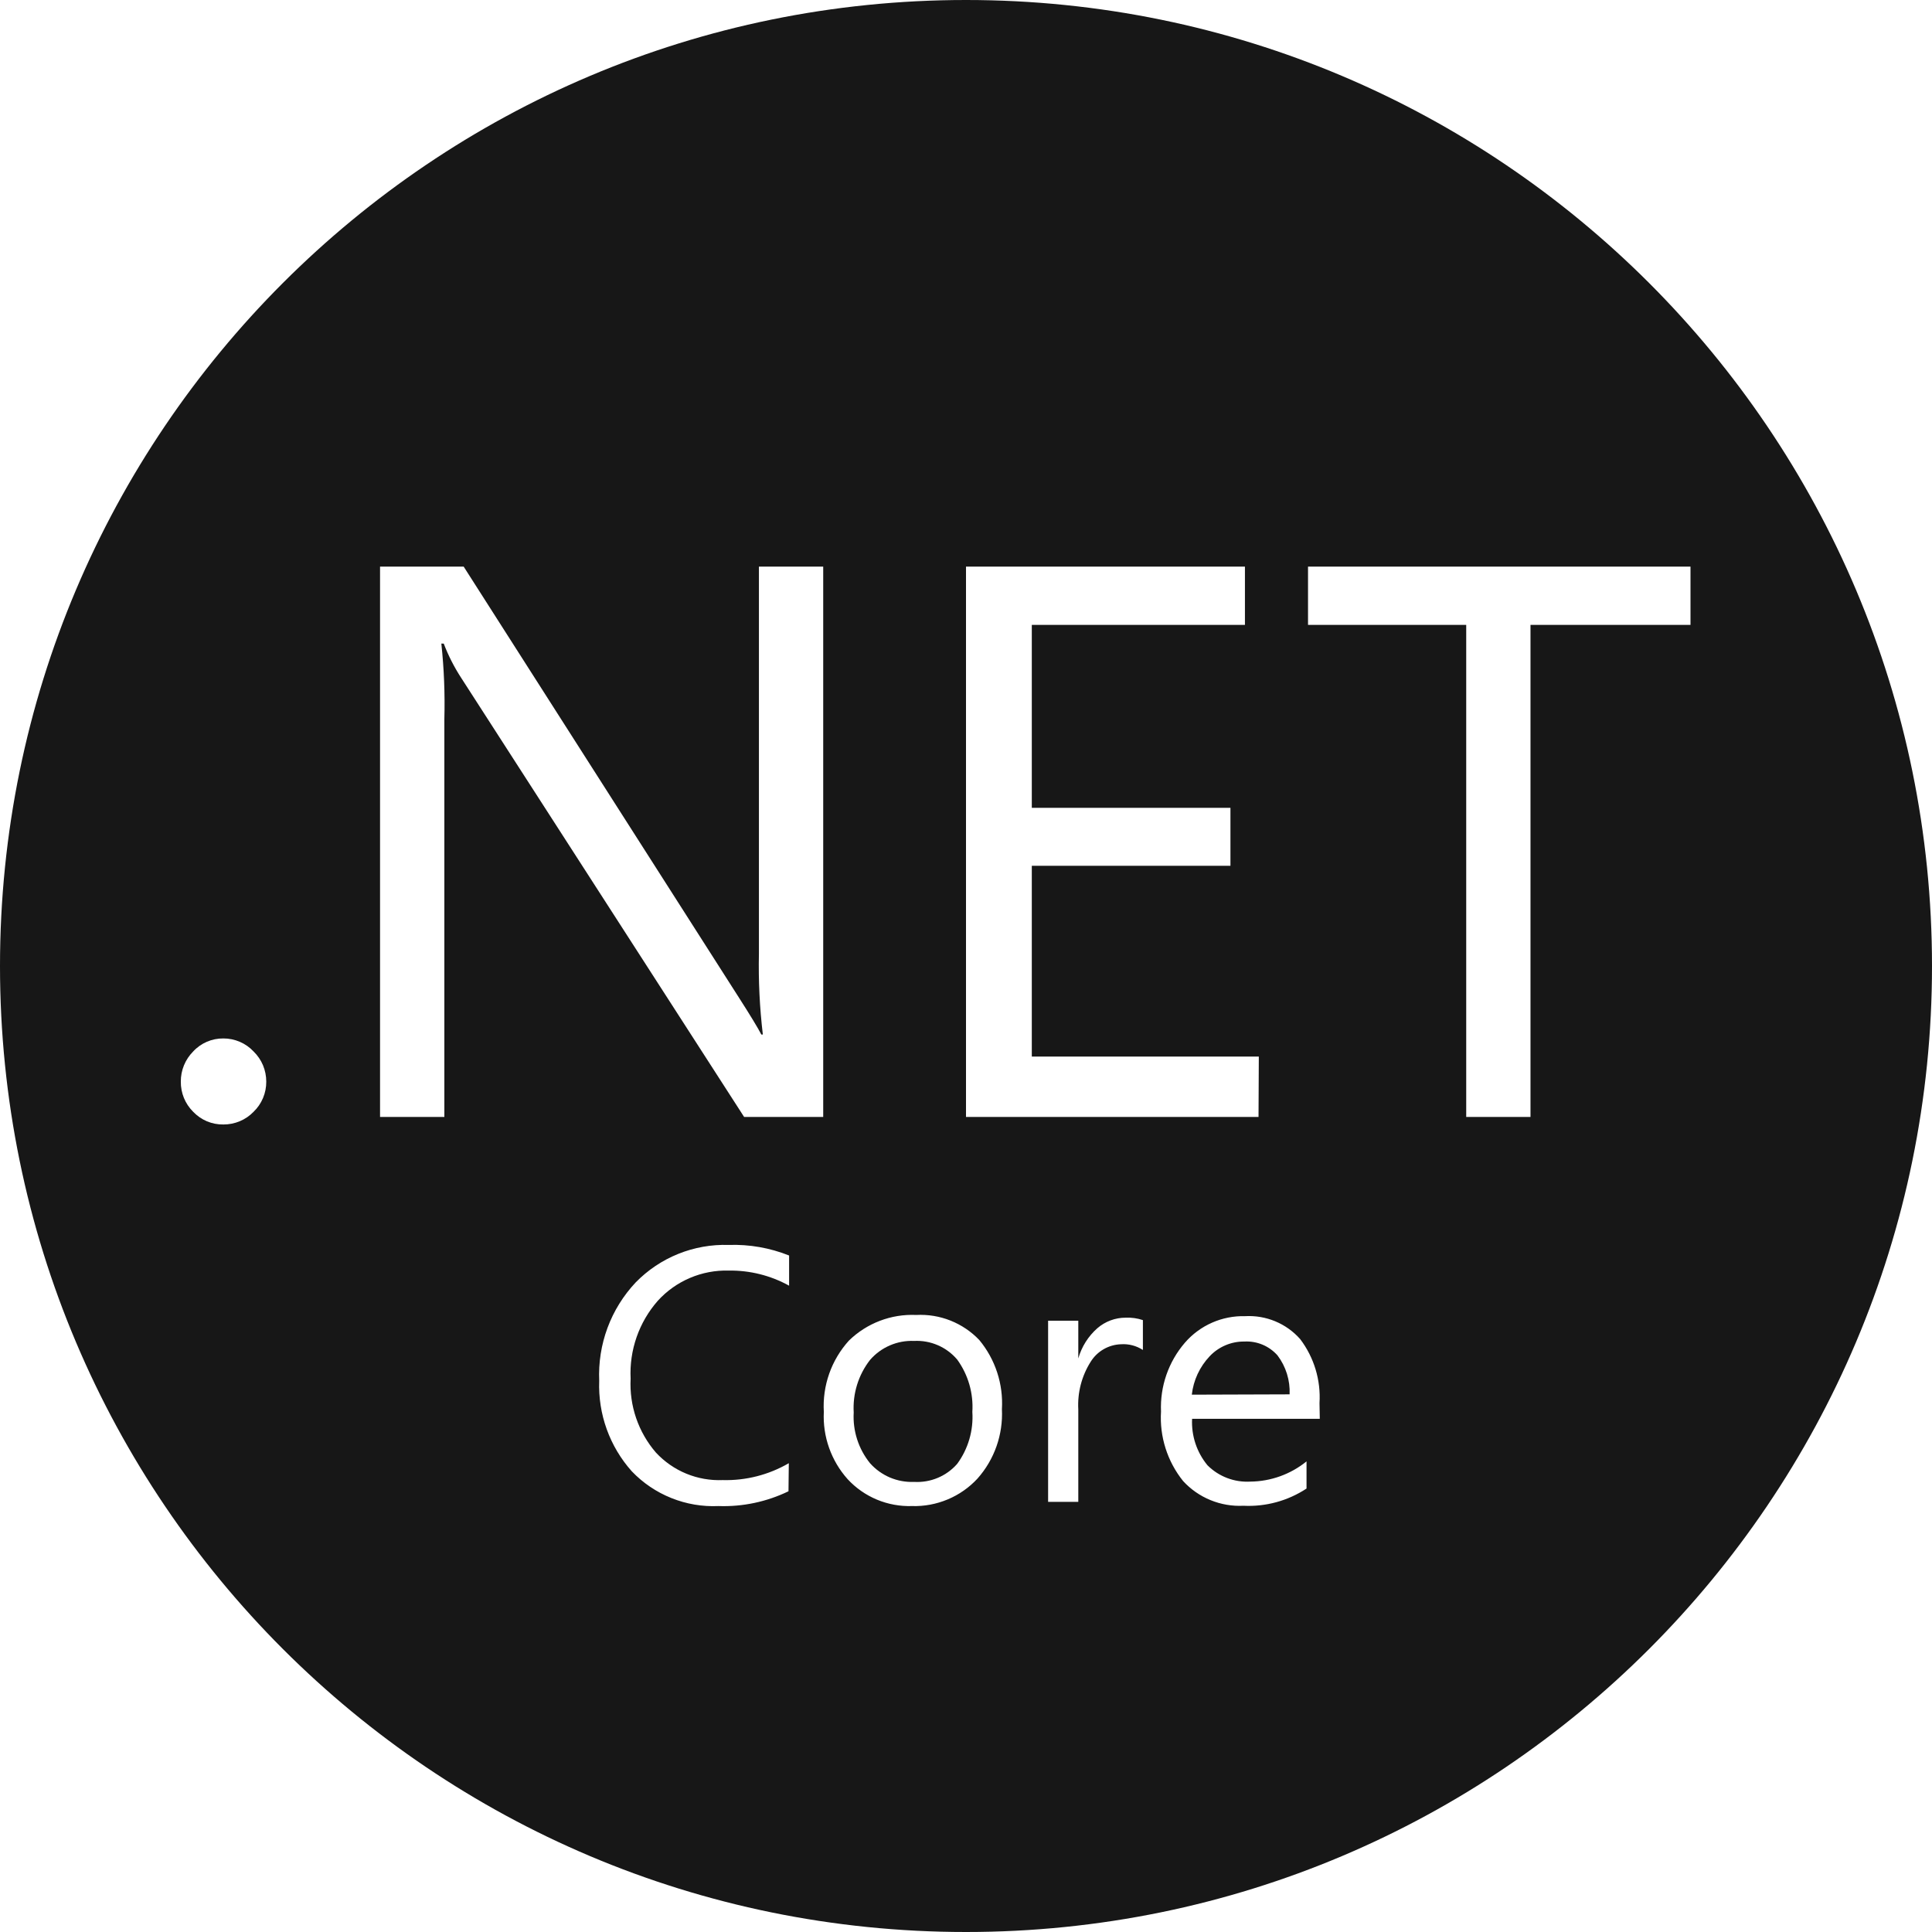 <svg width="66" height="66" viewBox="0 0 66 66" fill="none" xmlns="http://www.w3.org/2000/svg">
<path d="M30.399 45.961C30.66 45.848 30.943 45.796 31.226 45.808C31.505 45.794 31.783 45.844 32.039 45.955C32.295 46.066 32.521 46.234 32.701 46.447C33.075 46.964 33.257 47.595 33.217 48.232C33.258 48.865 33.076 49.493 32.701 50.005C32.519 50.214 32.291 50.379 32.035 50.486C31.78 50.593 31.503 50.64 31.226 50.624C30.944 50.636 30.662 50.584 30.401 50.474C30.141 50.363 29.909 50.196 29.721 49.985C29.326 49.496 29.128 48.879 29.164 48.252C29.126 47.606 29.324 46.969 29.721 46.458C29.907 46.243 30.139 46.073 30.399 45.961Z" fill="#171717"/>
<path d="M43.642 46.303C43.93 46.685 44.076 47.156 44.055 47.633L40.714 47.644C40.769 47.153 40.983 46.693 41.322 46.334C41.474 46.172 41.658 46.044 41.862 45.957C42.066 45.87 42.286 45.826 42.508 45.829C42.721 45.817 42.933 45.854 43.13 45.936C43.326 46.018 43.501 46.144 43.642 46.303Z" fill="#171717"/>
<path fill-rule="evenodd" clip-rule="evenodd" d="M66 33C66 51.225 51.225 66 33 66C14.775 66 0 51.225 0 33C0 14.775 14.775 0 33 0C51.225 0 66 14.775 66 33ZM25.42 38.156H28.122V19.357H25.926V32.577C25.906 33.501 25.951 34.424 26.06 35.341H26.008C25.891 35.114 25.637 34.695 25.245 34.083L15.84 19.357H12.983V38.156H15.18V24.564C15.203 23.704 15.169 22.842 15.077 21.986H15.159C15.316 22.398 15.517 22.792 15.758 23.162L25.42 38.156ZM7.07 38.306C7.248 38.38 7.439 38.417 7.631 38.414C7.823 38.415 8.014 38.377 8.191 38.303C8.368 38.229 8.529 38.119 8.662 37.981C8.801 37.848 8.911 37.687 8.985 37.51C9.06 37.333 9.097 37.142 9.096 36.95C9.096 36.758 9.058 36.567 8.984 36.39C8.909 36.213 8.8 36.053 8.662 35.919C8.53 35.778 8.37 35.666 8.193 35.59C8.015 35.514 7.824 35.474 7.631 35.475C7.438 35.473 7.246 35.511 7.069 35.587C6.891 35.664 6.731 35.776 6.6 35.919C6.465 36.054 6.358 36.215 6.285 36.392C6.212 36.569 6.176 36.758 6.177 36.95C6.175 37.141 6.211 37.331 6.283 37.508C6.356 37.686 6.464 37.846 6.6 37.981C6.733 38.12 6.893 38.231 7.07 38.306ZM42.993 38.156H33V19.357H42.529V21.347H35.248V27.596H42.034V29.576H35.248V36.094H43.003L42.993 38.156ZM52.284 21.347H57.75V19.357H44.684V21.347H50.088V38.156H52.284V21.347ZM26.936 50.944C26.192 51.304 25.37 51.478 24.544 51.449C23.994 51.474 23.446 51.381 22.936 51.176C22.425 50.972 21.964 50.66 21.584 50.263C20.826 49.415 20.427 48.306 20.47 47.169C20.443 46.554 20.539 45.939 20.753 45.362C20.967 44.784 21.296 44.256 21.718 43.807C22.13 43.386 22.625 43.054 23.172 42.834C23.718 42.614 24.305 42.51 24.894 42.529C25.599 42.505 26.302 42.628 26.957 42.89V43.921C26.326 43.572 25.615 43.394 24.894 43.405C24.44 43.392 23.988 43.478 23.57 43.656C23.152 43.834 22.777 44.1 22.471 44.437C21.828 45.169 21.495 46.123 21.543 47.097C21.495 48.02 21.805 48.925 22.409 49.624C22.699 49.935 23.052 50.181 23.446 50.343C23.839 50.505 24.263 50.579 24.688 50.562C25.48 50.583 26.262 50.383 26.947 49.985L26.936 50.944ZM29.956 51.229C30.335 51.387 30.744 51.462 31.154 51.449C31.573 51.462 31.989 51.384 32.375 51.222C32.761 51.061 33.108 50.818 33.392 50.511C33.971 49.86 34.27 49.008 34.227 48.139C34.278 47.282 34.002 46.438 33.454 45.777C33.178 45.487 32.842 45.261 32.47 45.113C32.098 44.965 31.698 44.9 31.298 44.921C30.875 44.902 30.453 44.97 30.058 45.121C29.662 45.272 29.302 45.502 28.999 45.798C28.702 46.127 28.473 46.511 28.326 46.929C28.18 47.347 28.117 47.789 28.143 48.232C28.101 49.075 28.394 49.902 28.957 50.531C29.236 50.833 29.577 51.071 29.956 51.229ZM39.043 46.117C38.82 45.972 38.556 45.903 38.29 45.922C38.083 45.929 37.88 45.988 37.7 46.092C37.52 46.196 37.369 46.343 37.259 46.52C36.952 47.006 36.804 47.575 36.836 48.149V51.305H35.805V45.117H36.836V46.406C36.95 46.007 37.175 45.65 37.486 45.375C37.755 45.142 38.099 45.013 38.455 45.014C38.655 45.005 38.854 45.033 39.043 45.097V46.117ZM40.724 48.469H45.086L45.076 47.932C45.125 47.148 44.891 46.372 44.416 45.746C44.183 45.482 43.893 45.275 43.568 45.139C43.242 45.003 42.891 44.943 42.539 44.962C42.15 44.952 41.762 45.027 41.406 45.184C41.049 45.341 40.732 45.575 40.477 45.87C39.916 46.522 39.625 47.362 39.662 48.221C39.609 49.078 39.878 49.923 40.415 50.593C40.675 50.877 40.995 51.1 41.352 51.246C41.708 51.392 42.092 51.458 42.477 51.439C43.24 51.477 43.995 51.271 44.633 50.851V49.923C44.09 50.363 43.413 50.607 42.714 50.614C42.445 50.629 42.175 50.588 41.923 50.492C41.67 50.396 41.441 50.248 41.25 50.057C40.882 49.612 40.695 49.045 40.724 48.469Z" fill="#171717"/>
</svg>
